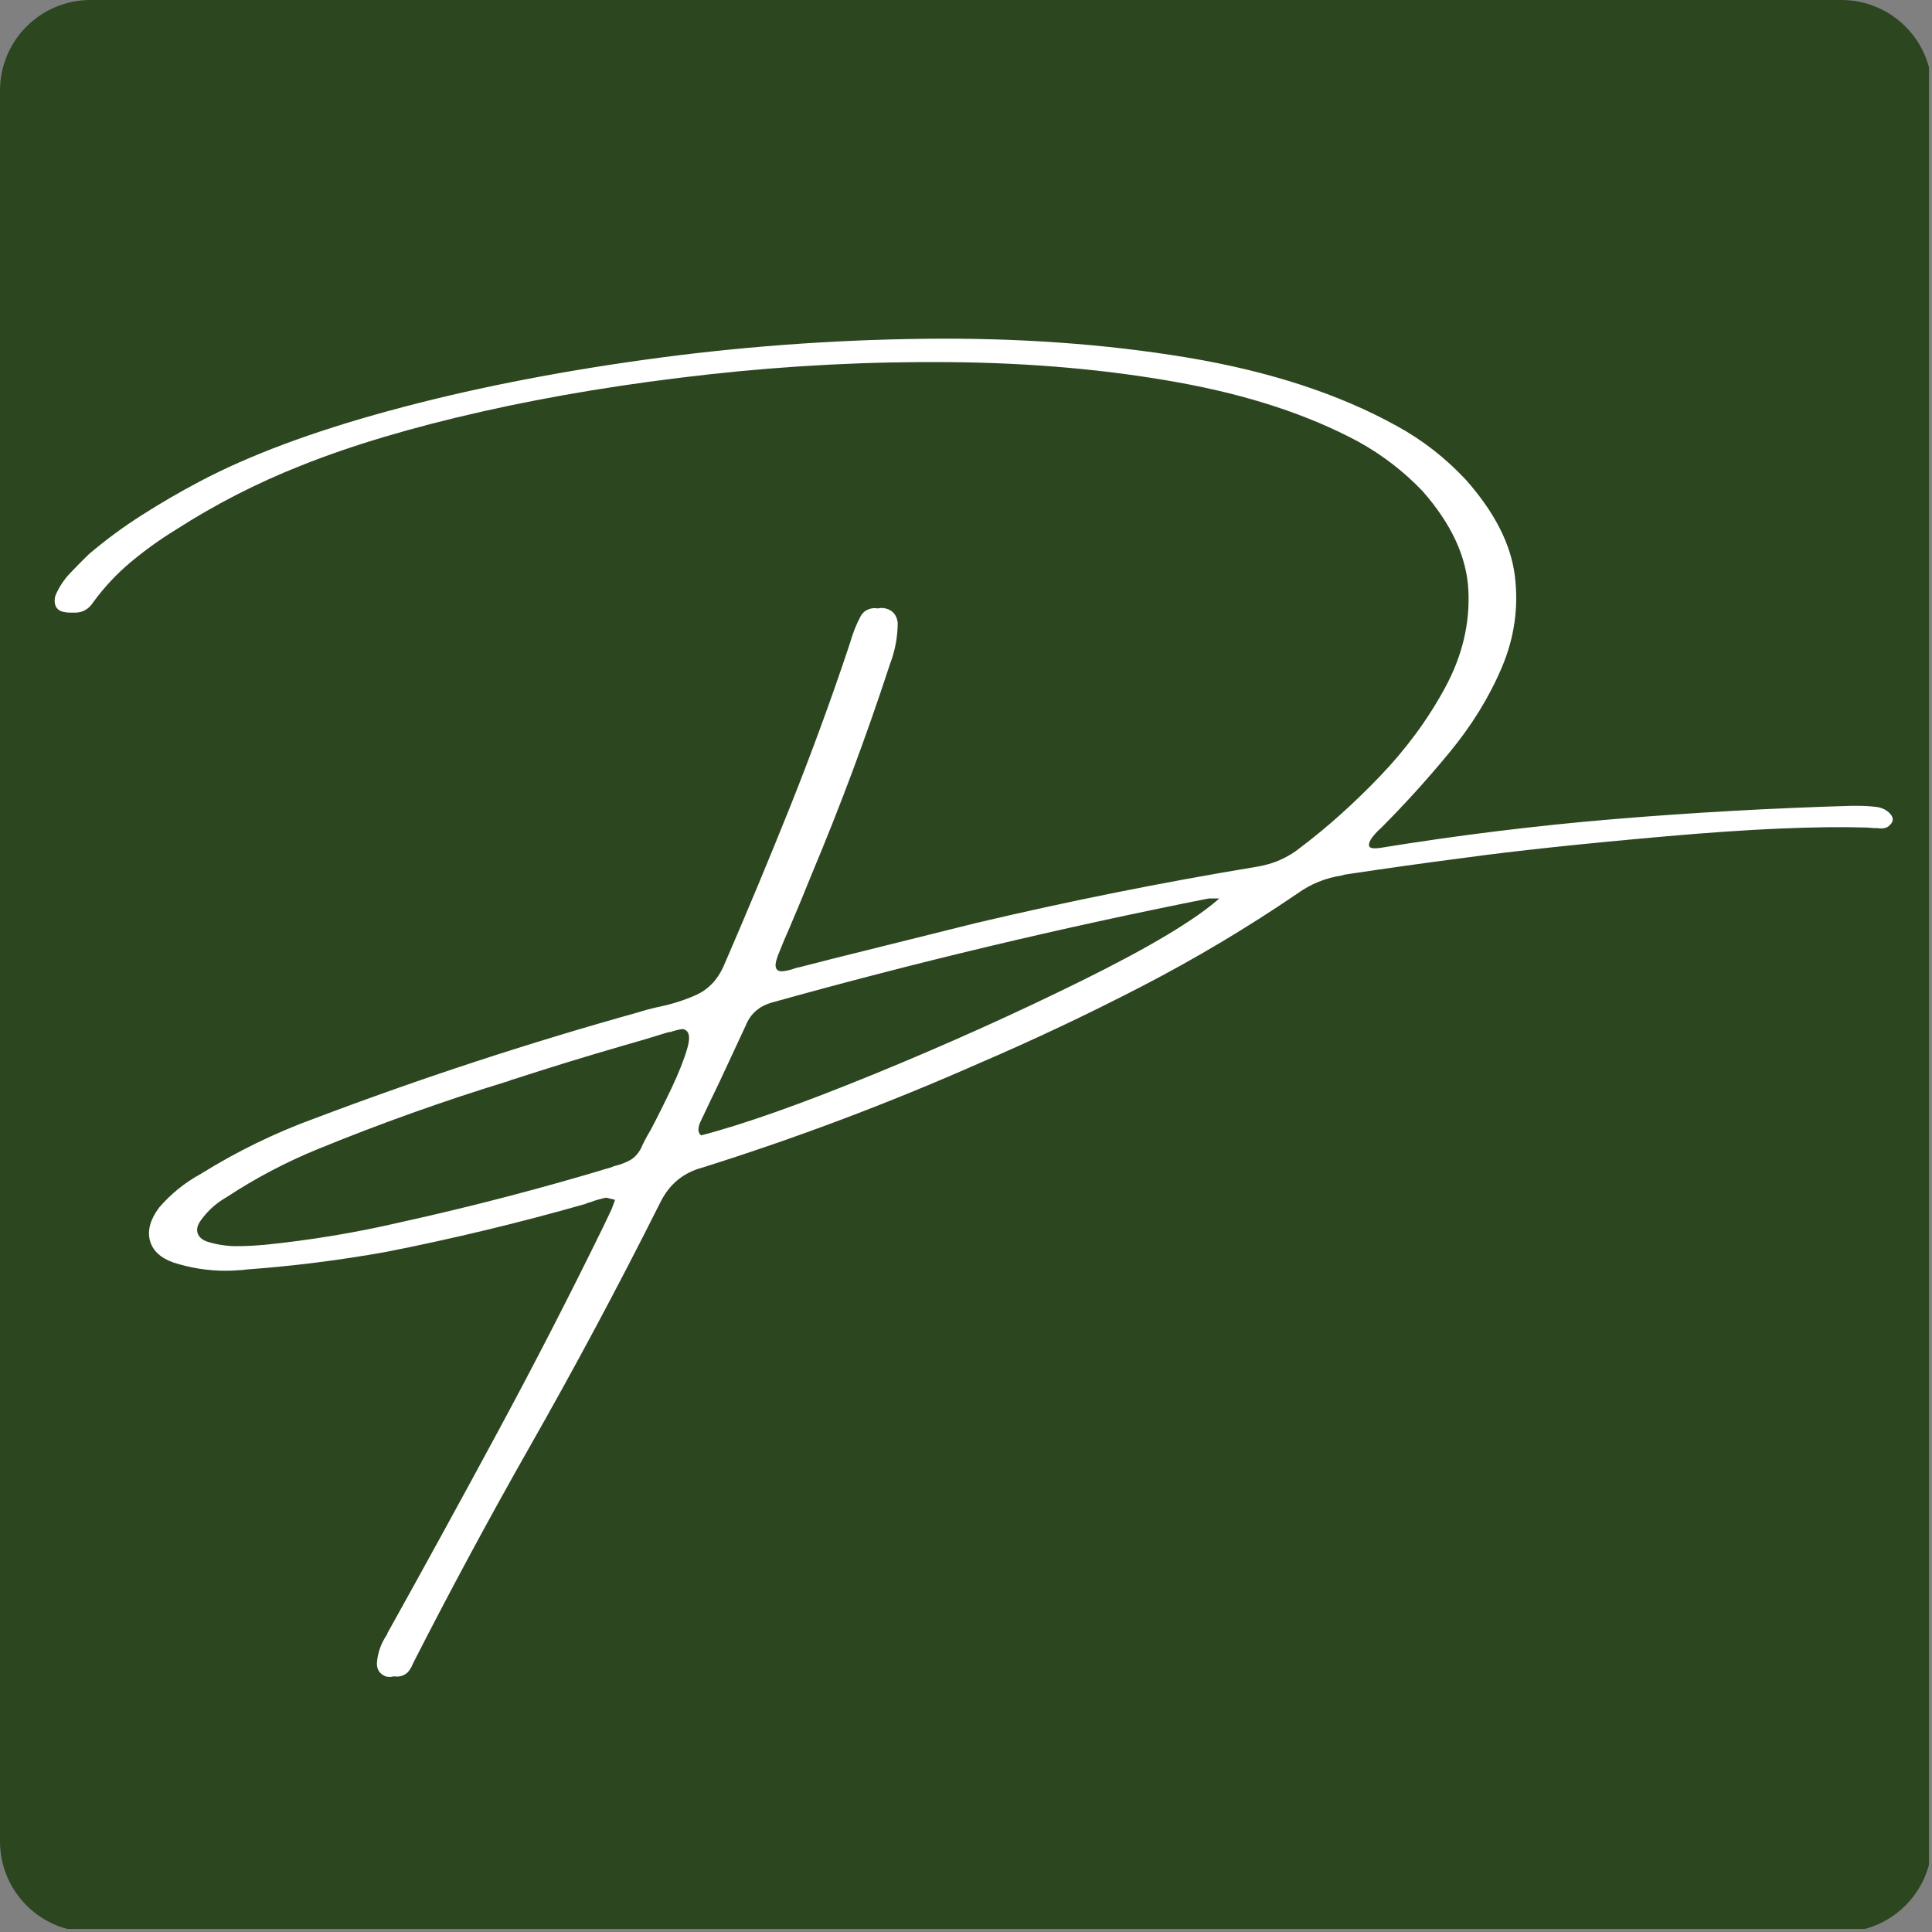 <svg xmlns="http://www.w3.org/2000/svg" xmlns:xlink="http://www.w3.org/1999/xlink" width="512" zoomAndPan="magnify" viewBox="0 0 384 384" height="512" preserveAspectRatio="xMidYMid meet" version="1.0"><rect x="0" y="0" width="384" height="384" fill="#808080" stroke="none"/><defs><g/><clipPath id="49e927fec7"><path d="M 18 0 L 366 0 C 370.773 0 375.352 1.895 378.727 5.273 C 382.105 8.648 384 13.227 384 18 L 384 366 C 384 375.941 375.941 384 366 384 L 18 384 C 13.227 384 8.648 382.105 5.273 378.727 C 1.895 375.352 0 370.773 0 366 L 0 18 C 0 8.059 8.059 0 18 0 " clip-rule="nonzero"/></clipPath></defs><g clip-path="url(#49e927fec7)"><path fill="#2c4620" d="M 0 0 L 383.398 0 L 383.398 383.398 L 0 383.398 Z M 0 0 " fill-opacity="1" fill-rule="nonzero"/></g><g fill="#ffffff" fill-opacity="1"><g transform="translate(64.63, 240.386)"><g><path d="M 308.594 -79.969 C 309.602 -79.758 310.406 -79.336 311 -78.703 C 311.594 -78.066 311.719 -77.453 311.375 -76.859 C 311 -76.305 310.578 -75.969 310.109 -75.844 C 309.641 -75.719 309.133 -75.695 308.594 -75.781 C 307.914 -75.781 307.211 -75.82 306.484 -75.906 C 296.422 -76.207 283.082 -75.625 266.469 -74.156 C 249.863 -72.695 236.484 -71.27 226.328 -69.875 C 218.504 -68.863 210.676 -67.766 202.844 -66.578 C 202.676 -66.578 202.445 -66.516 202.156 -66.391 C 198.895 -65.922 195.91 -64.711 193.203 -62.766 C 183.254 -55.992 172.969 -49.859 162.344 -44.359 C 151.727 -38.859 140.898 -33.738 129.859 -29 C 111.961 -21.094 93.66 -14.195 74.953 -8.312 C 71.148 -7.301 68.359 -4.973 66.578 -1.328 C 58.285 15.211 49.633 31.395 40.625 47.219 C 32.625 61.312 24.941 75.57 17.578 90 C 17.578 90.082 17.535 90.164 17.453 90.25 C 17.16 91.008 16.781 91.625 16.312 92.094 C 15.551 92.727 14.66 92.961 13.641 92.797 C 13.098 92.961 12.551 92.961 12 92.797 C 10.852 92.328 10.281 91.477 10.281 90.25 C 10.406 88.219 11.062 86.316 12.25 84.547 C 12.332 84.453 12.375 84.344 12.375 84.219 C 19.82 70.852 27.148 57.484 34.359 44.109 C 41.578 30.742 48.551 17.18 55.281 3.422 C 55.832 2.285 56.383 1.125 56.938 -0.062 C 57.145 -0.656 57.375 -1.27 57.625 -1.906 C 56.988 -2.07 56.398 -2.219 55.859 -2.344 C 54.797 -2.133 53.758 -1.836 52.75 -1.453 C 52.363 -1.367 52 -1.242 51.656 -1.078 C 38.625 2.641 25.445 5.812 12.125 8.438 C 2.895 10.094 -6.367 11.258 -15.672 11.938 C -16.141 12.02 -16.566 12.062 -16.953 12.062 C -17.879 12.145 -18.805 12.188 -19.734 12.188 C -23.336 12.188 -26.832 11.633 -30.219 10.531 C -32.789 9.602 -34.332 8.133 -34.844 6.125 C -35.352 4.113 -34.738 1.945 -33 -0.375 C -30.676 -3.082 -27.926 -5.305 -24.75 -7.047 C -17.562 -11.523 -10.008 -15.207 -2.094 -18.094 C 19.02 -26.082 40.43 -33.102 62.141 -39.156 C 63.316 -39.539 64.562 -39.879 65.875 -40.172 C 68.664 -40.723 71.27 -41.535 73.688 -42.609 C 76.102 -43.691 77.922 -45.566 79.141 -48.234 C 83.711 -58.773 88.113 -69.32 92.344 -79.875 C 96.57 -90.438 100.508 -101.176 104.156 -112.094 C 104.156 -112.176 104.195 -112.301 104.281 -112.469 C 104.832 -114.457 105.57 -116.316 106.5 -118.047 C 106.883 -118.641 107.379 -119.051 107.984 -119.281 C 108.598 -119.52 109.223 -119.578 109.859 -119.453 C 110.328 -119.578 110.836 -119.578 111.391 -119.453 C 112.785 -119.109 113.586 -118.176 113.797 -116.656 C 113.797 -113.781 113.27 -110.988 112.219 -108.281 C 112.219 -108.195 112.176 -108.066 112.094 -107.891 C 107.52 -93.93 102.398 -80.203 96.734 -66.703 C 95.242 -62.984 93.719 -59.301 92.156 -55.656 C 91.562 -54.344 90.988 -52.988 90.438 -51.594 C 89.719 -49.945 89.422 -48.816 89.547 -48.203 C 89.68 -47.586 90.117 -47.301 90.859 -47.344 C 91.598 -47.383 92.492 -47.598 93.547 -47.984 C 93.891 -48.066 94.25 -48.148 94.625 -48.234 C 98.727 -49.297 102.832 -50.332 106.938 -51.344 C 114.383 -53.207 121.875 -55.07 129.406 -56.938 C 147.852 -61.289 166.43 -65.016 185.141 -68.109 C 188.484 -68.648 191.398 -69.938 193.891 -71.969 C 199.223 -75.988 204.492 -80.719 209.703 -86.156 C 214.91 -91.594 219.211 -97.453 222.609 -103.734 C 226.016 -110.023 227.551 -116.477 227.219 -123.094 C 226.883 -129.719 223.836 -136.289 218.078 -142.812 C 214.359 -146.695 210.129 -149.953 205.391 -152.578 C 195.398 -157.953 183.398 -161.895 169.391 -164.406 C 155.391 -166.926 140.379 -168.258 124.359 -168.406 C 108.348 -168.562 92.312 -167.75 76.25 -165.969 C 60.195 -164.195 45.164 -161.734 31.156 -158.578 C 17.156 -155.422 5.141 -151.832 -4.891 -147.812 C -13.555 -144.383 -21.805 -140.156 -29.641 -135.125 C -32.816 -133.176 -35.801 -131.035 -38.594 -128.703 C -41.383 -126.379 -43.879 -123.719 -46.078 -120.719 C -46.922 -119.406 -48.039 -118.707 -49.438 -118.625 C -49.738 -118.625 -50.078 -118.625 -50.453 -118.625 C -50.535 -118.625 -50.625 -118.625 -50.719 -118.625 C -51.258 -118.625 -51.785 -118.695 -52.297 -118.844 C -52.805 -118.988 -53.207 -119.297 -53.5 -119.766 C -53.676 -120.148 -53.766 -120.539 -53.766 -120.938 C -53.766 -121.344 -53.719 -121.691 -53.625 -121.984 C -52.906 -123.68 -51.93 -125.172 -50.703 -126.453 C -49.484 -127.742 -48.238 -129.004 -46.969 -130.234 C -43.582 -133.109 -40.055 -135.707 -36.391 -138.031 C -32.734 -140.363 -28.984 -142.547 -25.141 -144.578 C -15.273 -149.828 -2.664 -154.547 12.688 -158.734 C 28.051 -162.922 44.926 -166.297 63.312 -168.859 C 81.695 -171.422 100.219 -172.816 118.875 -173.047 C 137.531 -173.273 155.004 -172.035 171.297 -169.328 C 187.586 -166.617 201.469 -162.094 212.938 -155.75 C 218.062 -152.957 222.656 -149.383 226.719 -145.031 C 232.426 -138.594 235.672 -132.234 236.453 -125.953 C 237.234 -119.672 236.363 -113.578 233.844 -107.672 C 231.332 -101.773 227.863 -96.148 223.438 -90.797 C 219.02 -85.441 214.484 -80.438 209.828 -75.781 C 209.273 -75.312 208.723 -74.727 208.172 -74.031 C 207.629 -73.332 207.398 -72.75 207.484 -72.281 C 207.566 -71.82 208.266 -71.676 209.578 -71.844 C 225.191 -74.383 240.77 -76.301 256.312 -77.594 C 271.863 -78.883 287.508 -79.758 303.25 -80.219 C 303.719 -80.219 304.145 -80.219 304.531 -80.219 L 304.656 -80.219 C 305.969 -80.219 307.281 -80.133 308.594 -79.969 Z M 62.828 -12.25 C 63.172 -13.094 63.805 -14.301 64.734 -15.875 C 66.047 -18.363 67.422 -21.117 68.859 -24.141 C 70.297 -27.172 71.344 -29.828 72 -32.109 C 72.656 -34.398 72.328 -35.648 71.016 -35.859 C 70.211 -35.734 69.43 -35.539 68.672 -35.281 C 68.504 -35.281 68.27 -35.238 67.969 -35.156 C 65.008 -34.227 62.031 -33.344 59.031 -32.5 C 51.875 -30.426 44.703 -28.223 37.516 -25.891 C 37.172 -25.805 36.812 -25.68 36.438 -25.516 C 23.57 -21.578 10.895 -17.051 -1.594 -11.938 C -7.895 -9.352 -13.879 -6.195 -19.547 -2.469 C -21.703 -1.25 -23.477 0.375 -24.875 2.406 C -25.426 3.258 -25.582 4.035 -25.344 4.734 C -25.113 5.43 -24.535 5.969 -23.609 6.344 C -21.66 6.977 -19.672 7.297 -17.641 7.297 C -15.867 7.297 -14.094 7.211 -12.312 7.047 C -12.227 7.047 -12.188 7.047 -12.188 7.047 C -2.957 6.117 6.117 4.613 15.047 2.531 C 29.211 -0.594 43.219 -4.25 57.062 -8.438 C 57.27 -8.562 57.414 -8.625 57.5 -8.625 C 58.602 -8.883 59.617 -9.266 60.547 -9.766 C 61.484 -10.273 62.242 -11.102 62.828 -12.25 Z M 74.703 -14.719 C 83.078 -16.883 94.477 -20.914 108.906 -26.812 C 123.344 -32.719 137.211 -38.957 150.516 -45.531 C 163.828 -52.113 172.895 -57.539 177.719 -61.812 C 177.082 -61.812 176.531 -61.812 176.062 -61.812 C 175.852 -61.812 175.707 -61.812 175.625 -61.812 C 146.383 -56.02 117.441 -49.125 88.797 -41.125 C 86.254 -40.406 84.52 -38.883 83.594 -36.562 C 81.852 -32.832 80.141 -29.148 78.453 -25.516 C 77.141 -22.805 75.828 -20.055 74.516 -17.266 C 74.348 -16.879 74.238 -16.453 74.188 -15.984 C 74.145 -15.523 74.316 -15.102 74.703 -14.719 Z M 74.703 -14.719 "/></g></g></g></svg>